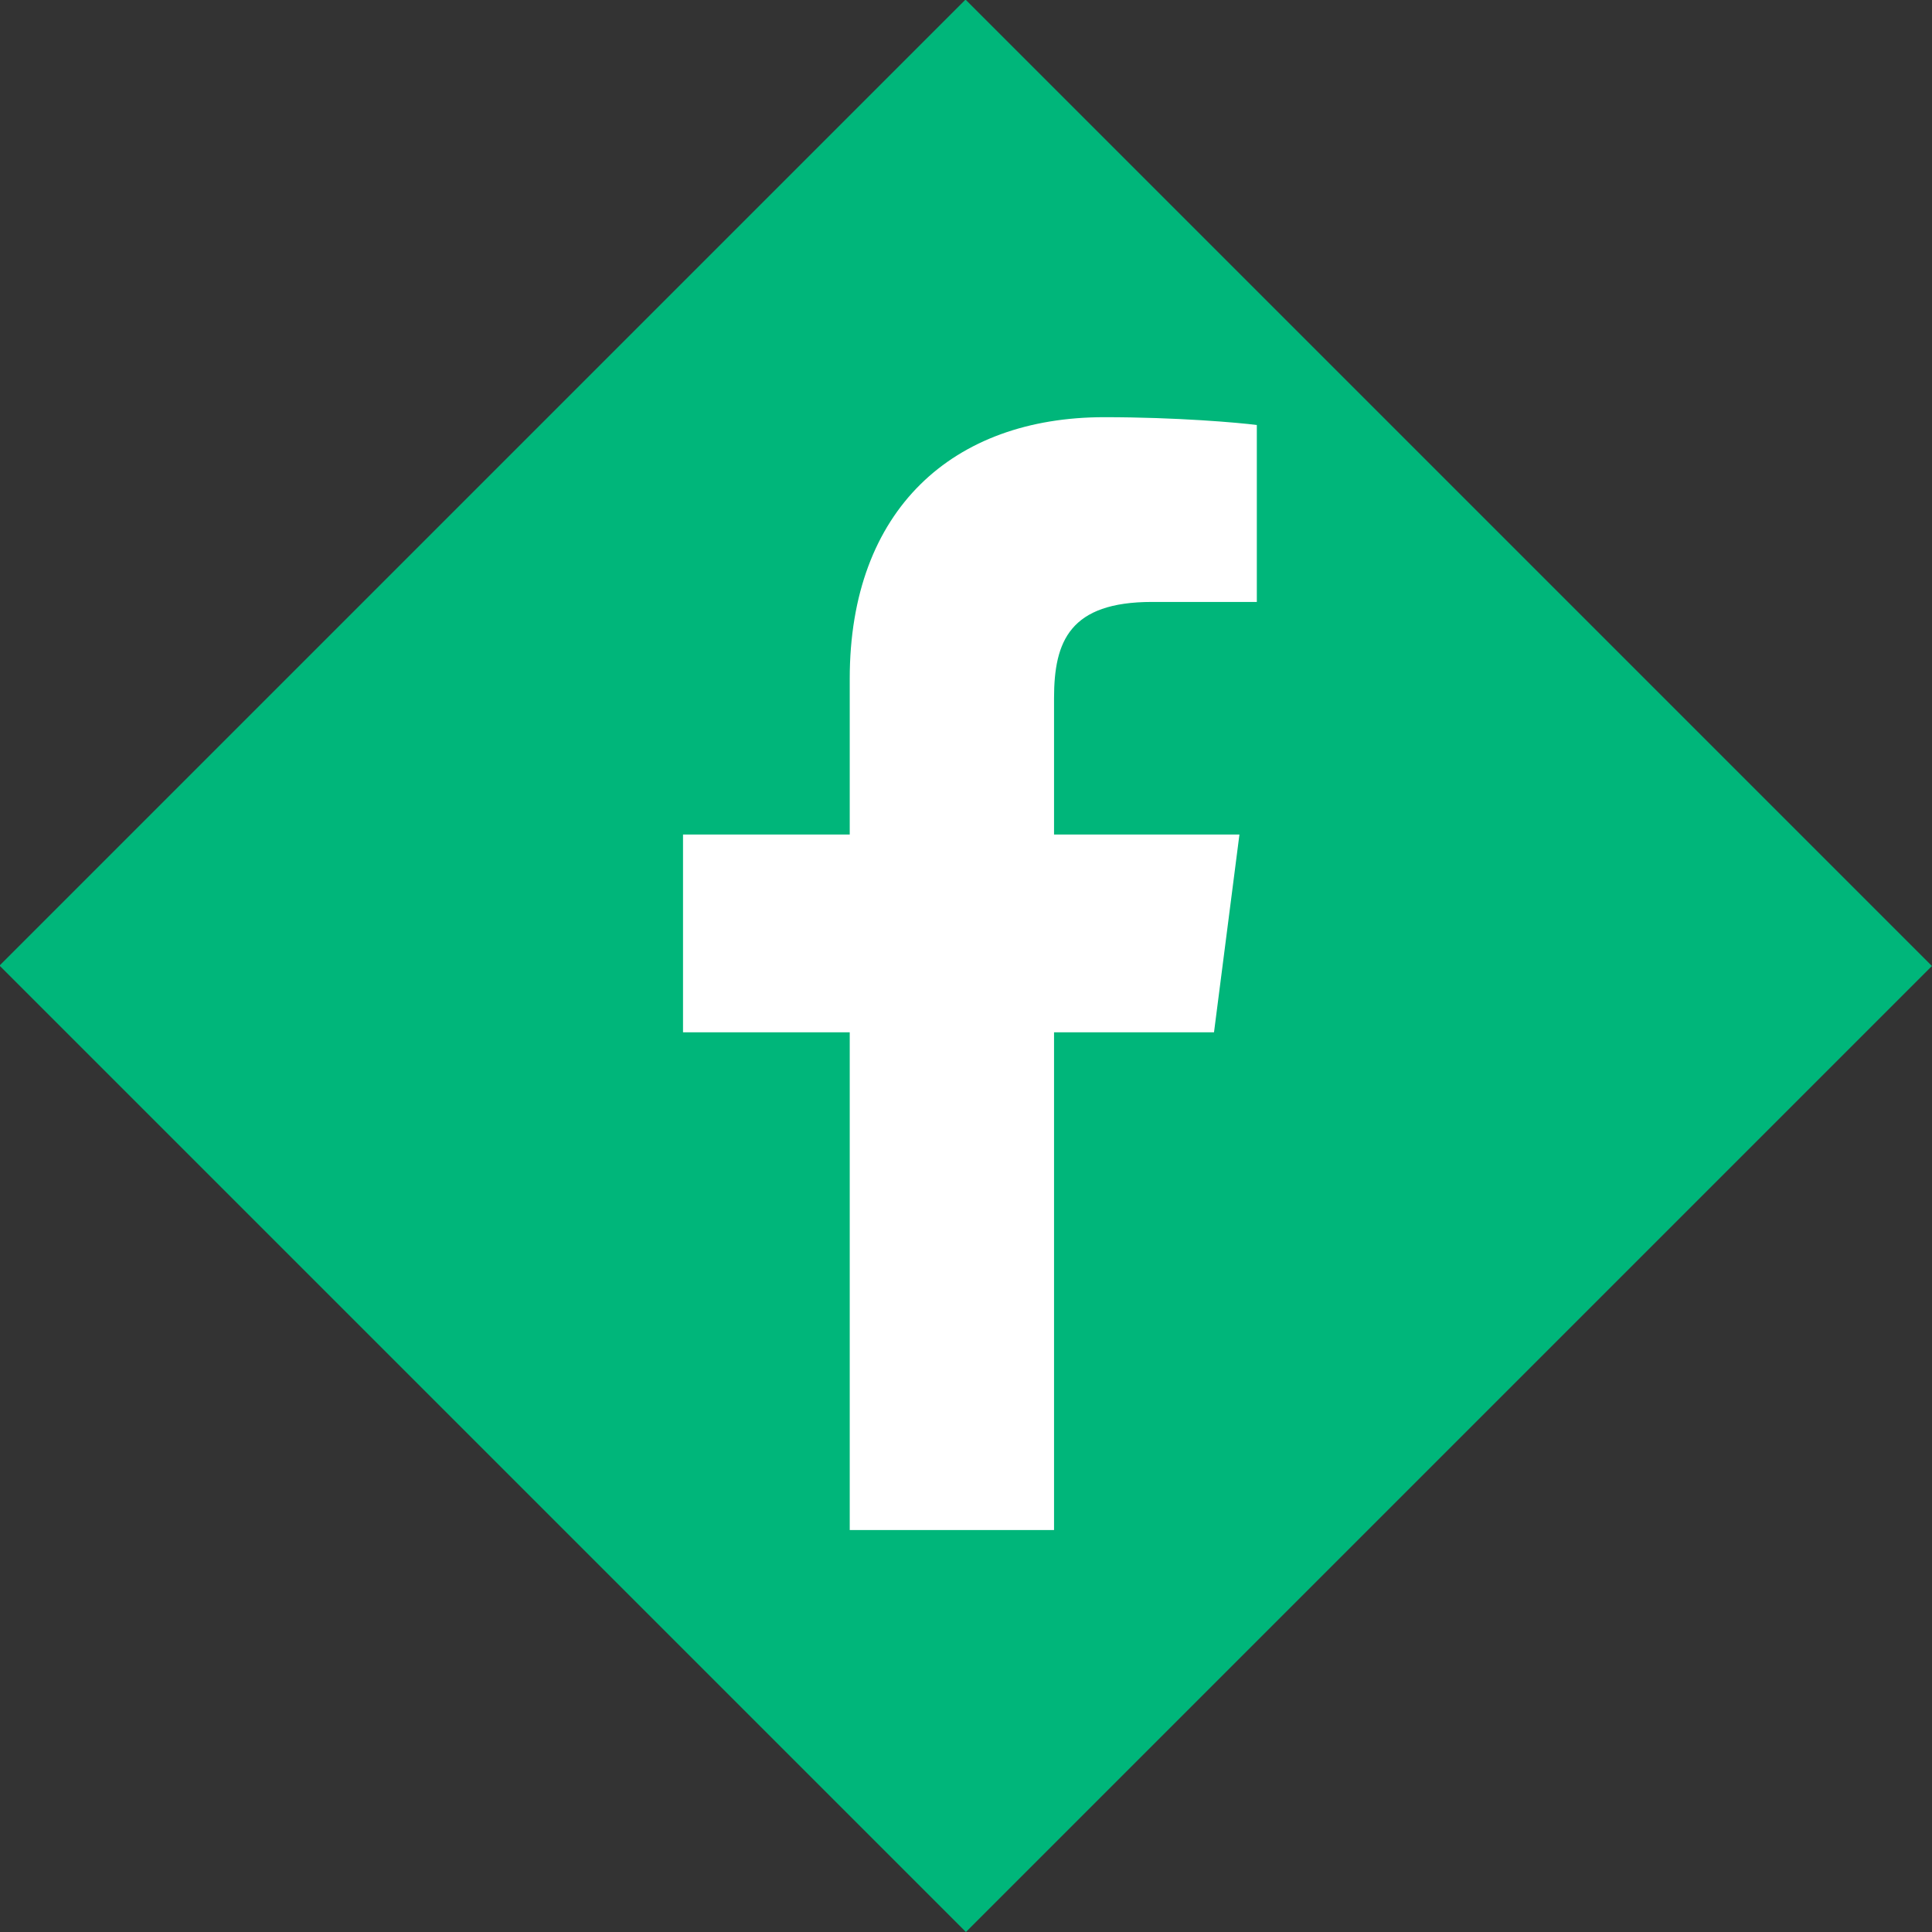 <?xml version="1.0" encoding="UTF-8" standalone="no"?>
<!DOCTYPE svg PUBLIC "-//W3C//DTD SVG 1.1//EN" "http://www.w3.org/Graphics/SVG/1.1/DTD/svg11.dtd">
<svg width="100%" height="100%" viewBox="0 0 32 32" version="1.1" xmlns="http://www.w3.org/2000/svg" xmlns:xlink="http://www.w3.org/1999/xlink" xml:space="preserve" xmlns:serif="http://www.serif.com/" style="fill-rule:evenodd;clip-rule:evenodd;stroke-linejoin:round;stroke-miterlimit:1.414;">
    <rect x="0" y="0" width="32" height="32" fill="#333333" stroke="none"/>
    <g transform="matrix(-0.492,-0.492,0.5,-0.5,15.999,32)">
        <rect x="0" y="0" width="32.534" height="32" style="fill:rgb(0,182,122);"/>
    </g>
    <g transform="matrix(0.036,0,0,0.036,11.313,6.91)">
        <path d="M76.7,512L76.7,283L0,283L0,192L76.7,192L76.7,120.3C76.7,42.4 124.3,0 193.8,0C227.1,0 255.7,2.5 264,3.6L264,85L215.8,85C178,85 170.7,103 170.7,129.3L170.7,192L256,192L244.3,283L170.7,283L170.7,512" style="fill:white;fill-rule:nonzero;"/>
    </g>
</svg>
